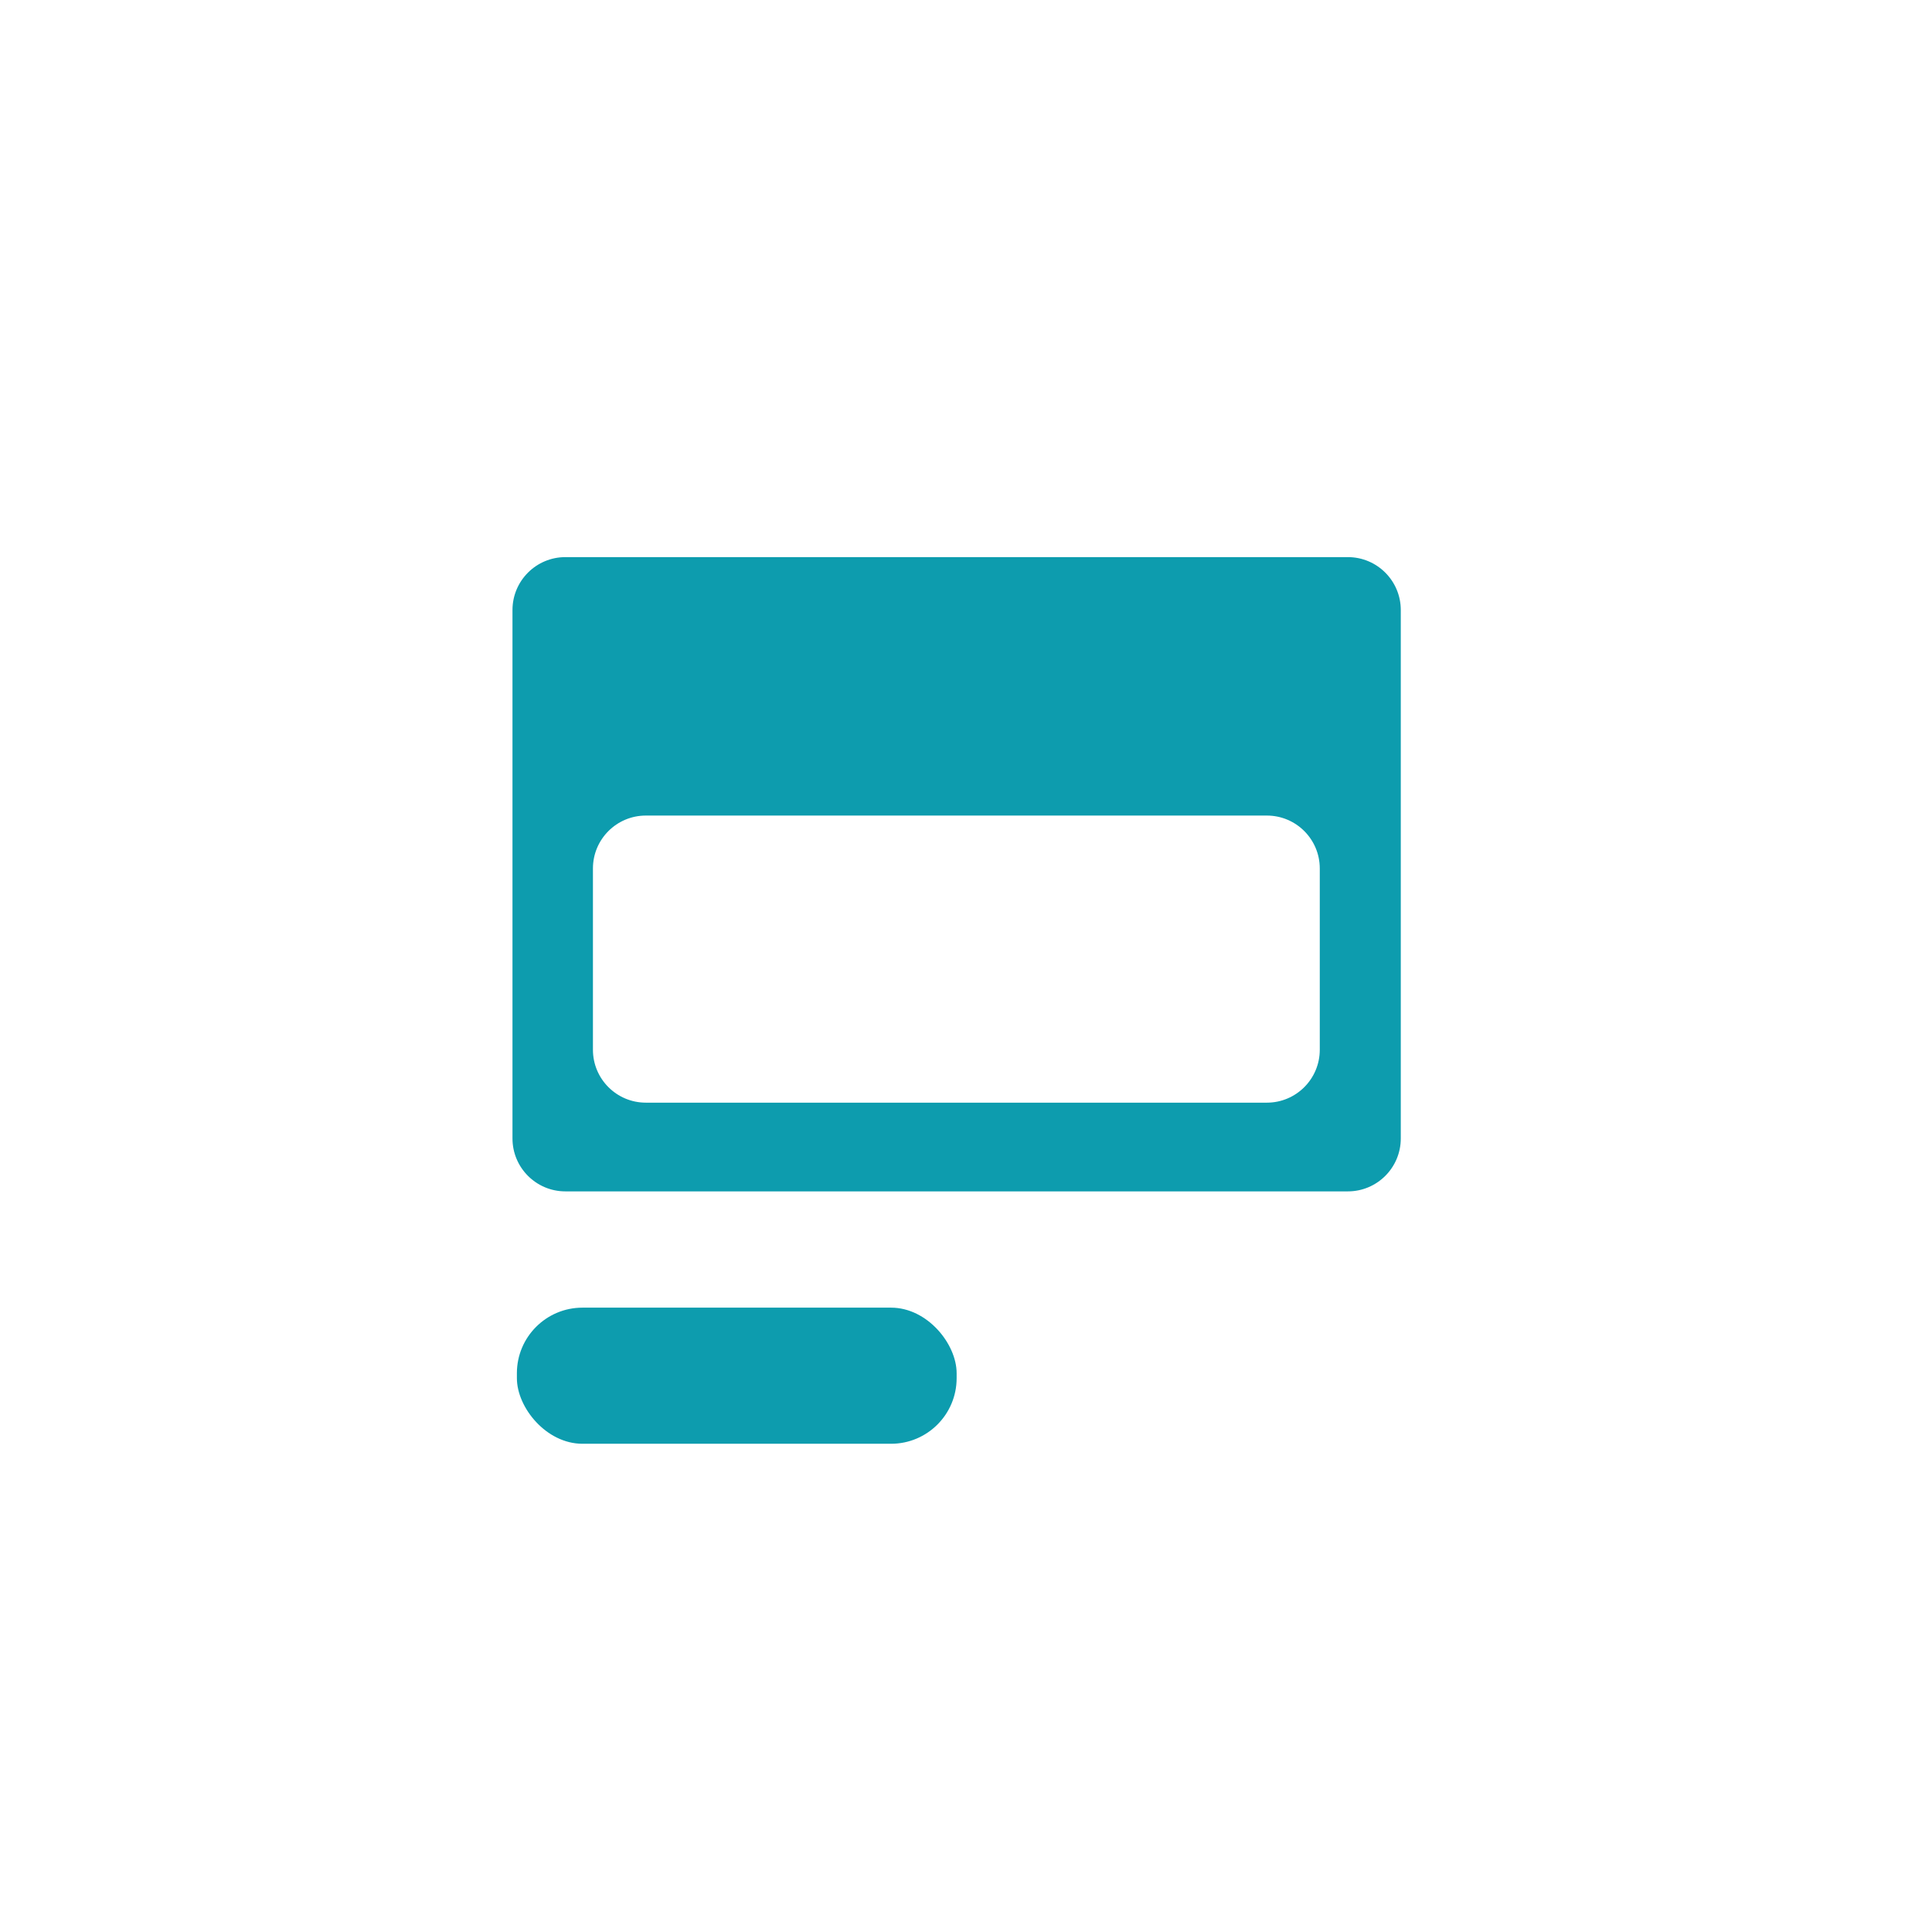 <?xml version="1.0" encoding="UTF-8"?>
<svg id="Layer_2" data-name="Layer 2" xmlns="http://www.w3.org/2000/svg" viewBox="0 0 35.06 35.06">
  <defs>
    <style>
      .cls-1 {
        fill: none;
      }

      .cls-2 {
        fill: #0d9cae;
      }
    </style>
  </defs>
  <g id="Layer_1-2" data-name="Layer 1">
    <g>
      <rect class="cls-1" width="35.06" height="35.06" rx="4" ry="4"/>
      <g>
        <path class="cls-2" d="m9.3,11.07v9.59c0,.53.43.96.96.96h14.2c.53,0,.96-.43.96-.96v-9.59c0-.53-.43-.96-.96-.96h-14.2c-.53,0-.96.43-.96.96Zm13.69,8.94h-11.27c-.53,0-.96-.43-.96-.96v-3.29c0-.53.43-.96.96-.96h11.27c.53,0,.96.43.96.96v3.29c0,.53-.43.96-.96.96Z"/>
        <rect class="cls-2" x="9.38" y="23.73" width="7.98" height="2.47" rx="1.19" ry="1.19"/>
      </g>
    </g>
  </g>
</svg>